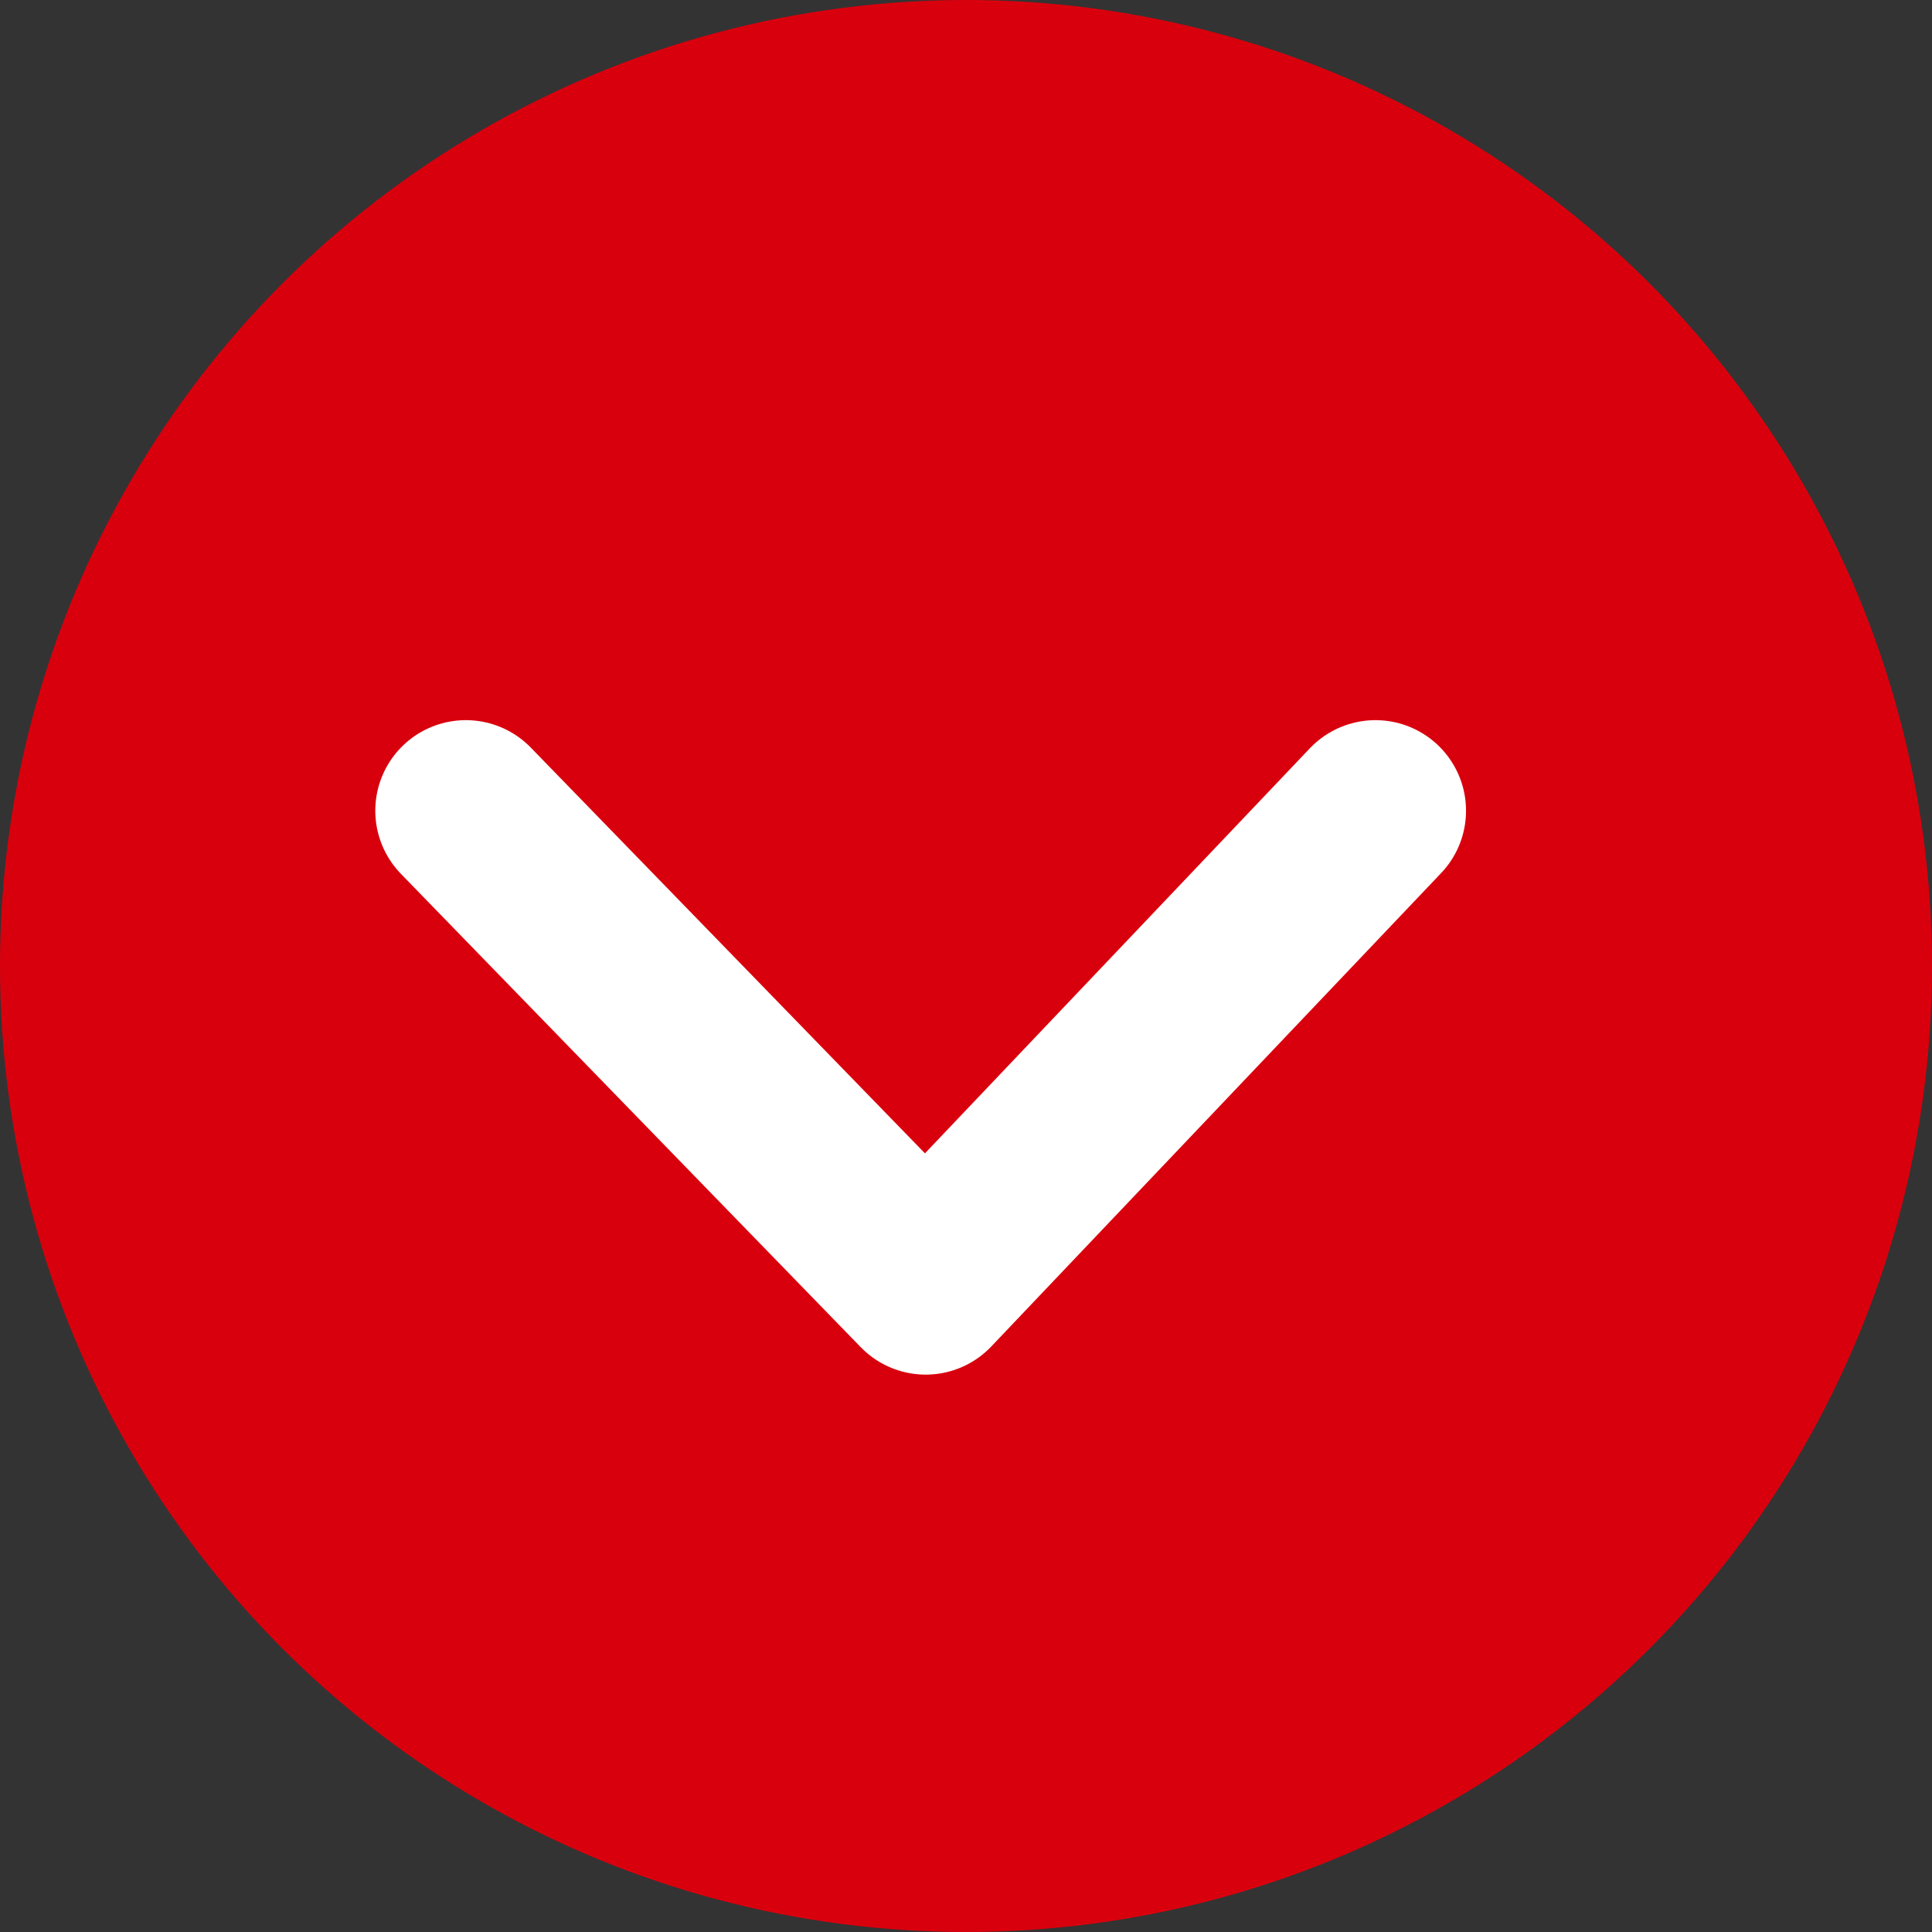 <svg xmlns="http://www.w3.org/2000/svg" width="16" height="16" viewBox="0 0 16 16">
    <rect x="0" y="0" width="16" height="16" fill="#333333" stroke="none"/>
    <g>
        <g transform="translate(-805 -623) translate(805.5 623)">
            <circle cx="8" cy="8" r="8" fill="#d9000d" transform="translate(-.5)"/>
            <path fill="none" stroke="#fff" stroke-linecap="round" stroke-linejoin="round" stroke-width="1.5px" d="M.092 0L3.9 3.92 7.625 0" transform="translate(3.266 6.714)"/>
        </g>
    </g>
</svg>
